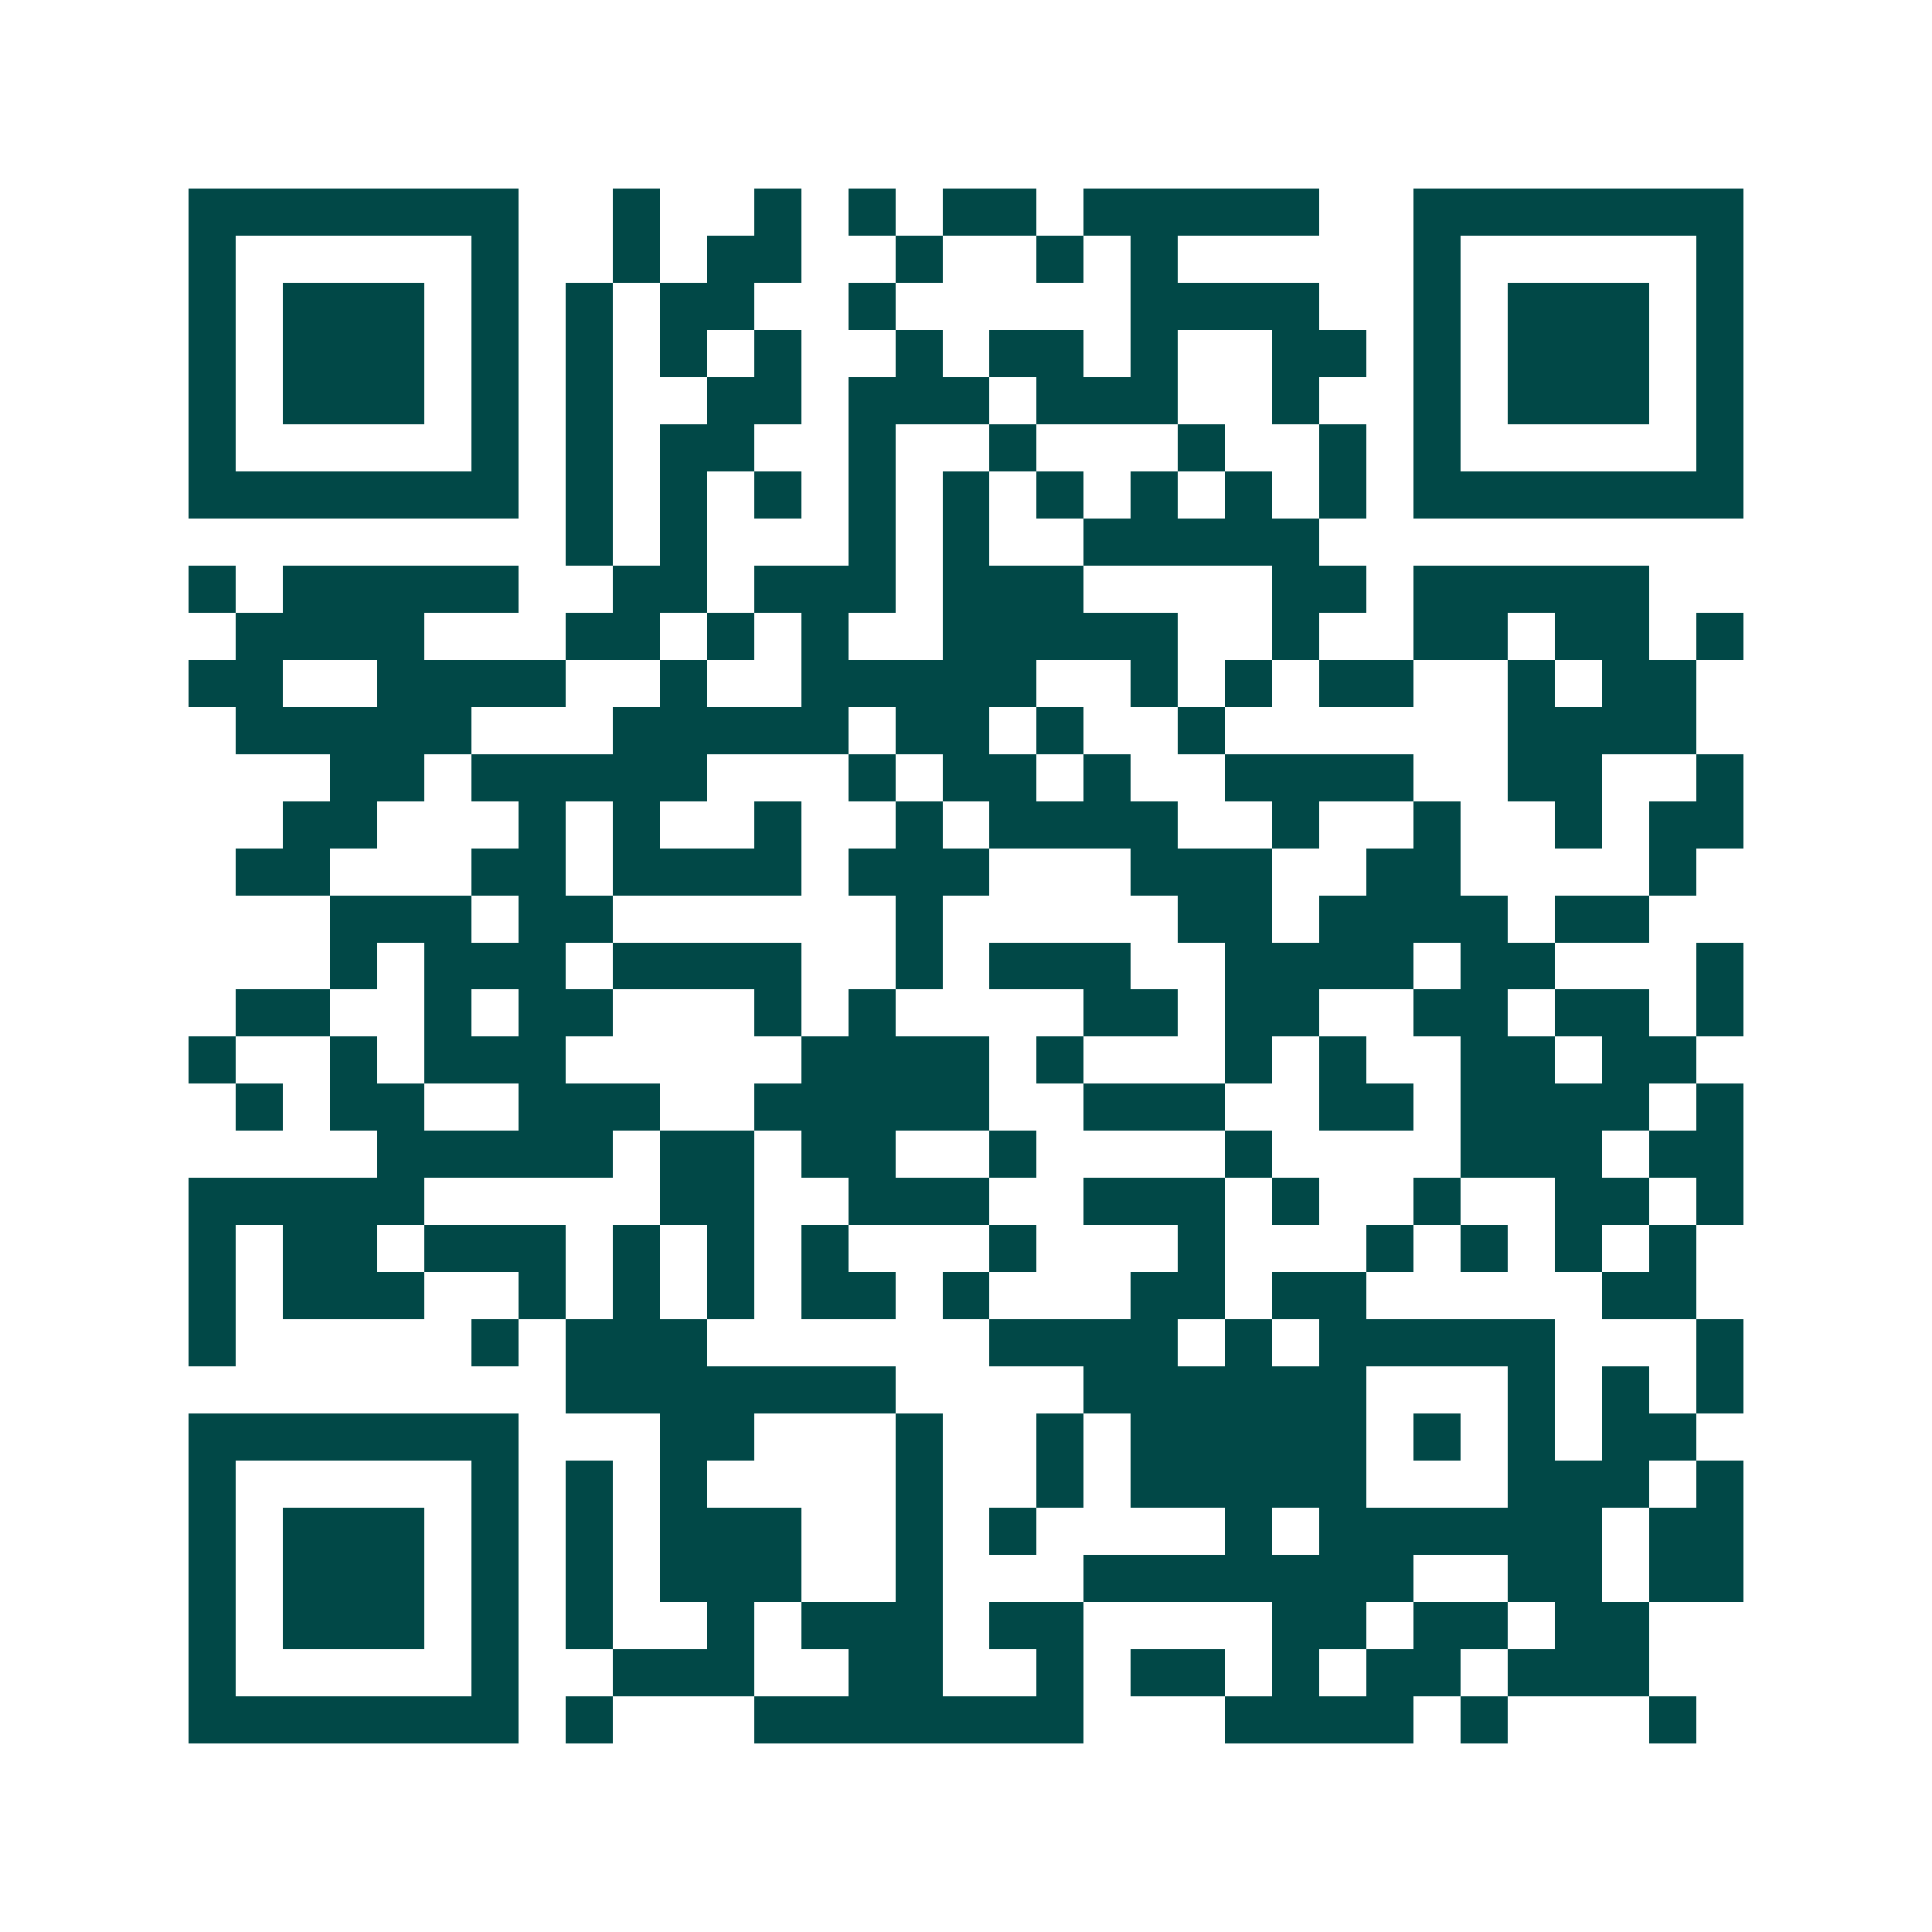 <svg xmlns="http://www.w3.org/2000/svg" width="200" height="200" viewBox="0 0 41 41" shape-rendering="crispEdges"><path fill="#ffffff" d="M0 0h41v41H0z"/><path stroke="#014847" d="M4 4.5h7m2 0h1m2 0h1m1 0h1m1 0h2m1 0h5m2 0h7M4 5.5h1m5 0h1m2 0h1m1 0h2m2 0h1m2 0h1m1 0h1m5 0h1m5 0h1M4 6.5h1m1 0h3m1 0h1m1 0h1m1 0h2m2 0h1m5 0h4m2 0h1m1 0h3m1 0h1M4 7.5h1m1 0h3m1 0h1m1 0h1m1 0h1m1 0h1m2 0h1m1 0h2m1 0h1m2 0h2m1 0h1m1 0h3m1 0h1M4 8.5h1m1 0h3m1 0h1m1 0h1m2 0h2m1 0h3m1 0h3m2 0h1m2 0h1m1 0h3m1 0h1M4 9.5h1m5 0h1m1 0h1m1 0h2m2 0h1m2 0h1m3 0h1m2 0h1m1 0h1m5 0h1M4 10.5h7m1 0h1m1 0h1m1 0h1m1 0h1m1 0h1m1 0h1m1 0h1m1 0h1m1 0h1m1 0h7M12 11.5h1m1 0h1m3 0h1m1 0h1m2 0h5M4 12.5h1m1 0h5m2 0h2m1 0h3m1 0h3m4 0h2m1 0h5M5 13.5h4m3 0h2m1 0h1m1 0h1m2 0h5m2 0h1m2 0h2m1 0h2m1 0h1M4 14.5h2m2 0h4m2 0h1m2 0h5m2 0h1m1 0h1m1 0h2m2 0h1m1 0h2M5 15.5h5m3 0h5m1 0h2m1 0h1m2 0h1m6 0h4M7 16.5h2m1 0h5m3 0h1m1 0h2m1 0h1m2 0h4m2 0h2m2 0h1M6 17.5h2m3 0h1m1 0h1m2 0h1m2 0h1m1 0h4m2 0h1m2 0h1m2 0h1m1 0h2M5 18.5h2m3 0h2m1 0h4m1 0h3m3 0h3m2 0h2m4 0h1M7 19.5h3m1 0h2m6 0h1m5 0h2m1 0h4m1 0h2M7 20.5h1m1 0h3m1 0h4m2 0h1m1 0h3m2 0h4m1 0h2m3 0h1M5 21.5h2m2 0h1m1 0h2m3 0h1m1 0h1m4 0h2m1 0h2m2 0h2m1 0h2m1 0h1M4 22.5h1m2 0h1m1 0h3m5 0h4m1 0h1m3 0h1m1 0h1m2 0h2m1 0h2M5 23.5h1m1 0h2m2 0h3m2 0h5m2 0h3m2 0h2m1 0h4m1 0h1M8 24.5h5m1 0h2m1 0h2m2 0h1m4 0h1m4 0h3m1 0h2M4 25.5h5m5 0h2m2 0h3m2 0h3m1 0h1m2 0h1m2 0h2m1 0h1M4 26.5h1m1 0h2m1 0h3m1 0h1m1 0h1m1 0h1m3 0h1m3 0h1m3 0h1m1 0h1m1 0h1m1 0h1M4 27.5h1m1 0h3m2 0h1m1 0h1m1 0h1m1 0h2m1 0h1m3 0h2m1 0h2m5 0h2M4 28.5h1m5 0h1m1 0h3m6 0h4m1 0h1m1 0h5m3 0h1M12 29.5h7m4 0h6m3 0h1m1 0h1m1 0h1M4 30.5h7m3 0h2m3 0h1m2 0h1m1 0h5m1 0h1m1 0h1m1 0h2M4 31.5h1m5 0h1m1 0h1m1 0h1m4 0h1m2 0h1m1 0h5m3 0h3m1 0h1M4 32.5h1m1 0h3m1 0h1m1 0h1m1 0h3m2 0h1m1 0h1m4 0h1m1 0h6m1 0h2M4 33.5h1m1 0h3m1 0h1m1 0h1m1 0h3m2 0h1m3 0h7m2 0h2m1 0h2M4 34.5h1m1 0h3m1 0h1m1 0h1m2 0h1m1 0h3m1 0h2m4 0h2m1 0h2m1 0h2M4 35.5h1m5 0h1m2 0h3m2 0h2m2 0h1m1 0h2m1 0h1m1 0h2m1 0h3M4 36.5h7m1 0h1m3 0h7m3 0h4m1 0h1m3 0h1"/></svg>
